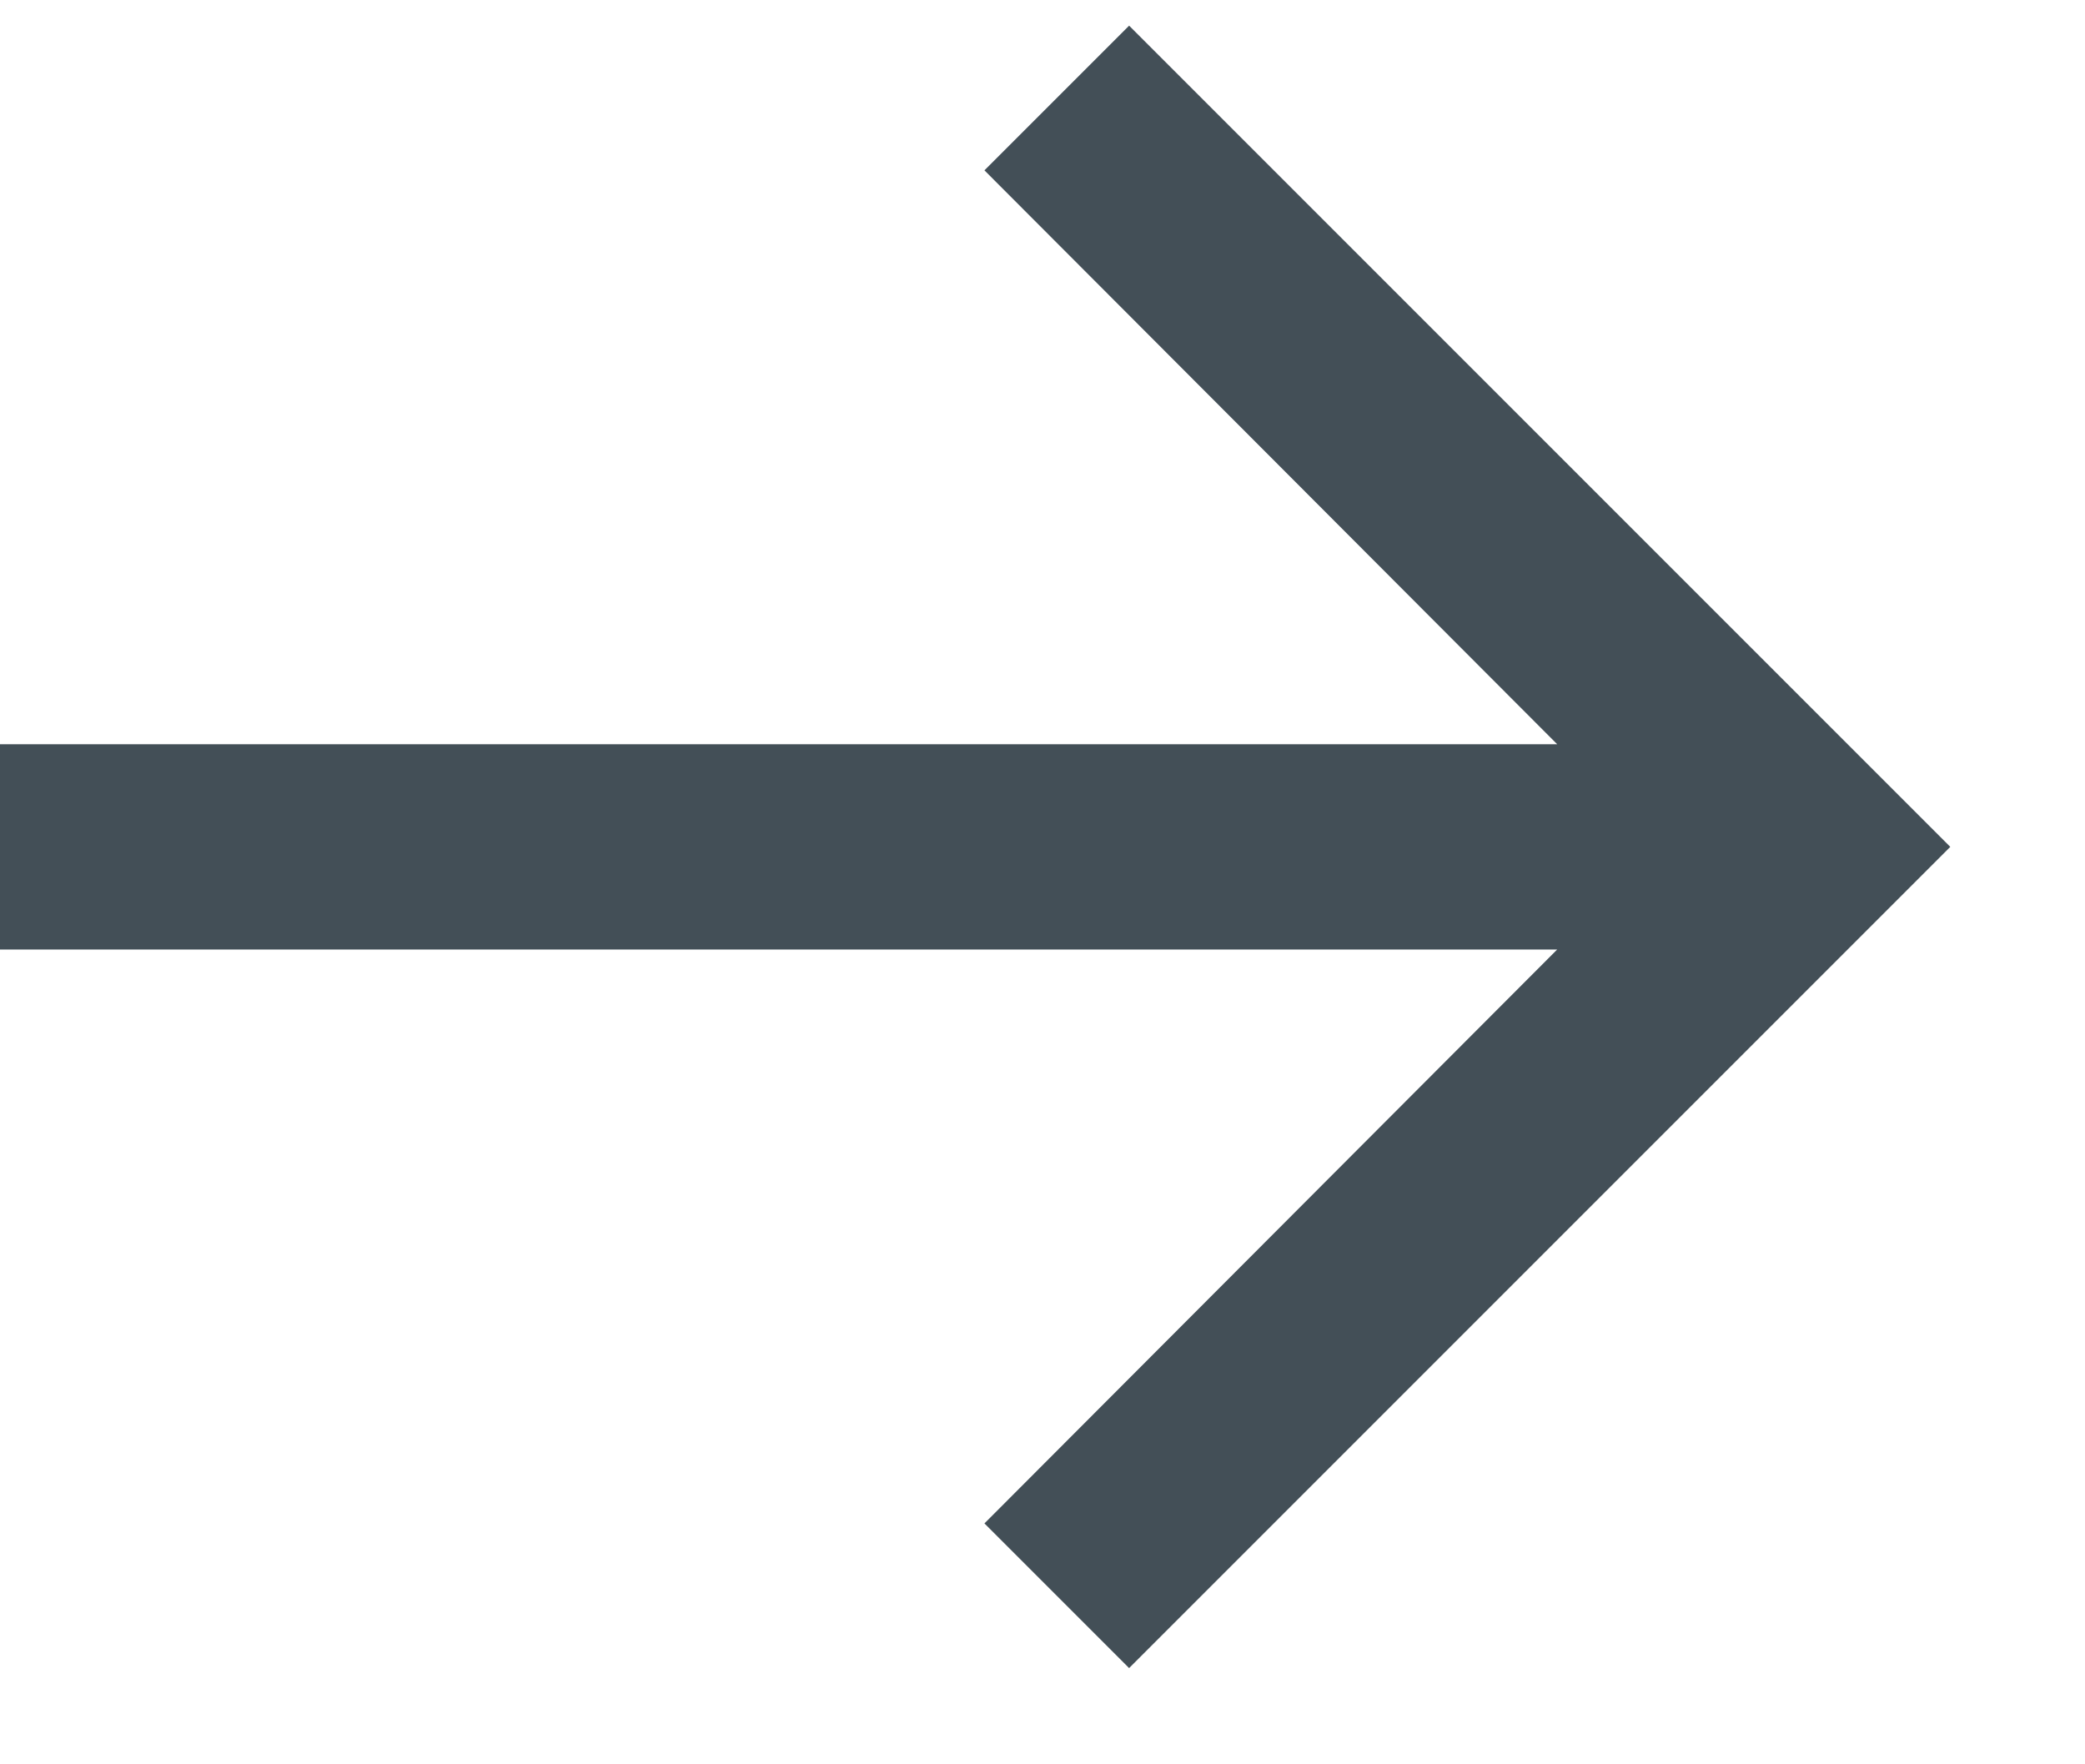 <?xml version="1.0" encoding="UTF-8"?>
<svg width="13px" height="11px" viewBox="0 0 13 11" version="1.1" xmlns="http://www.w3.org/2000/svg" xmlns:xlink="http://www.w3.org/1999/xlink">
    <title>arrow_forward-24px</title>
    <g id="Page-1" stroke="none" stroke-width="1" fill="none" fill-rule="evenodd">
        <g id="hover-style" transform="translate(-211, -114)">
            <g id="Page"></g>
            <g id="arrow_forward-24px" transform="translate(211, 114)" fill="#434F57" fill-rule="nonzero">
                <polygon id="Path" points="7.04 0.16 6.138 1.062 9.709 4.64 1.45550239e-13 4.64 1.45550239e-13 5.92 9.709 5.92 6.138 9.498 7.04 10.4 12.16 5.28"></polygon>
            </g>
        </g>
    </g>
</svg>